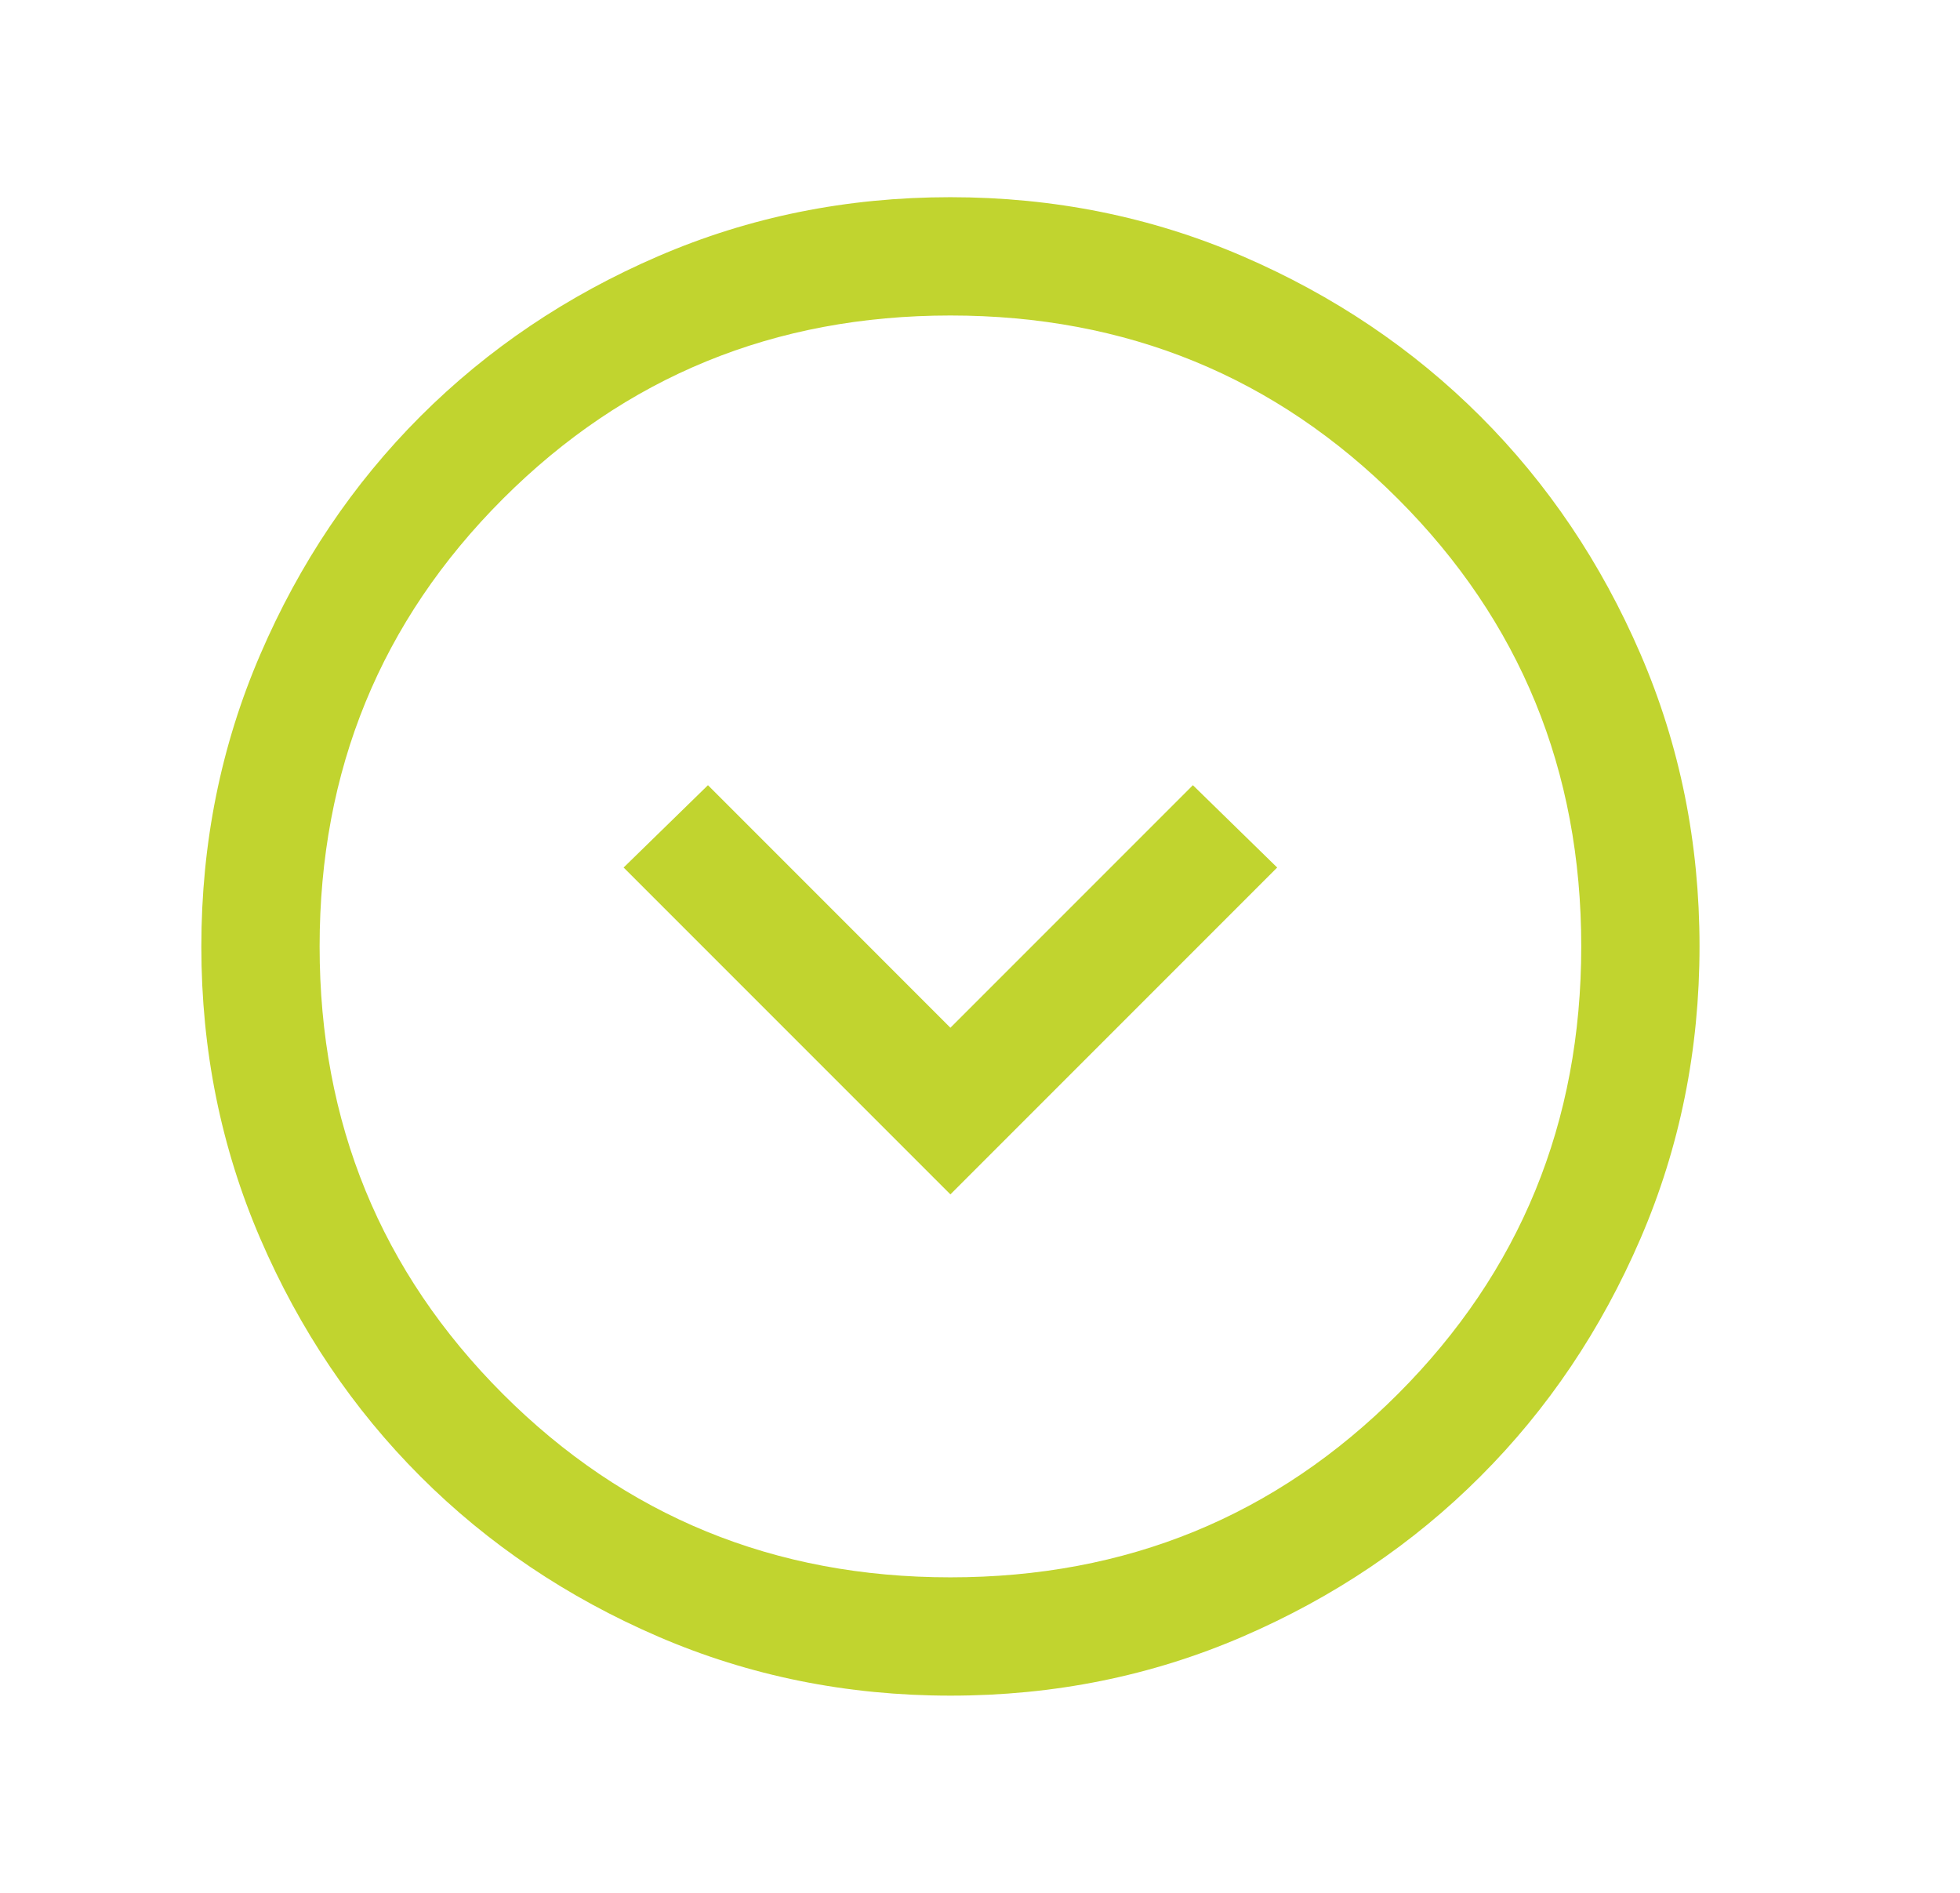 <svg width="29" height="28" viewBox="0 0 29 28" fill="none" xmlns="http://www.w3.org/2000/svg">
<g id="expand_circle_down">
<mask id="mask0_124_1313" style="mask-type:alpha" maskUnits="userSpaceOnUse" x="0" y="0" width="29" height="28">
<rect id="Bounding box" x="0.062" width="28" height="28" fill="#D9D9D9"/>
</mask>
<g mask="url(#mask0_124_1313)">
<path id="expand_circle_down_2" d="M14.062 17.668L18.897 12.833L17.65 11.615L14.062 15.203L10.475 11.615L9.227 12.833L14.062 17.668ZM14.064 25.083C12.531 25.083 11.09 24.792 9.742 24.211C8.393 23.629 7.219 22.839 6.222 21.842C5.224 20.845 4.434 19.672 3.852 18.324C3.27 16.975 2.979 15.535 2.979 14.002C2.979 12.469 3.27 11.028 3.852 9.679C4.433 8.33 5.223 7.157 6.22 6.159C7.218 5.162 8.39 4.372 9.739 3.79C11.087 3.208 12.527 2.917 14.06 2.917C15.593 2.917 17.034 3.208 18.383 3.789C19.732 4.371 20.905 5.161 21.903 6.158C22.901 7.155 23.691 8.328 24.273 9.676C24.855 11.025 25.146 12.465 25.146 13.998C25.146 15.531 24.855 16.972 24.273 18.321C23.691 19.67 22.902 20.843 21.904 21.84C20.907 22.838 19.734 23.628 18.386 24.21C17.038 24.792 15.597 25.083 14.064 25.083ZM14.062 23.333C16.668 23.333 18.875 22.429 20.683 20.621C22.491 18.812 23.396 16.605 23.396 14C23.396 11.394 22.491 9.187 20.683 7.379C18.875 5.571 16.668 4.667 14.062 4.667C11.457 4.667 9.25 5.571 7.441 7.379C5.633 9.187 4.729 11.394 4.729 14C4.729 16.605 5.633 18.812 7.441 20.621C9.25 22.429 11.457 23.333 14.062 23.333Z" fill="#C1D42F"/>
</g>
</g>
</svg>
